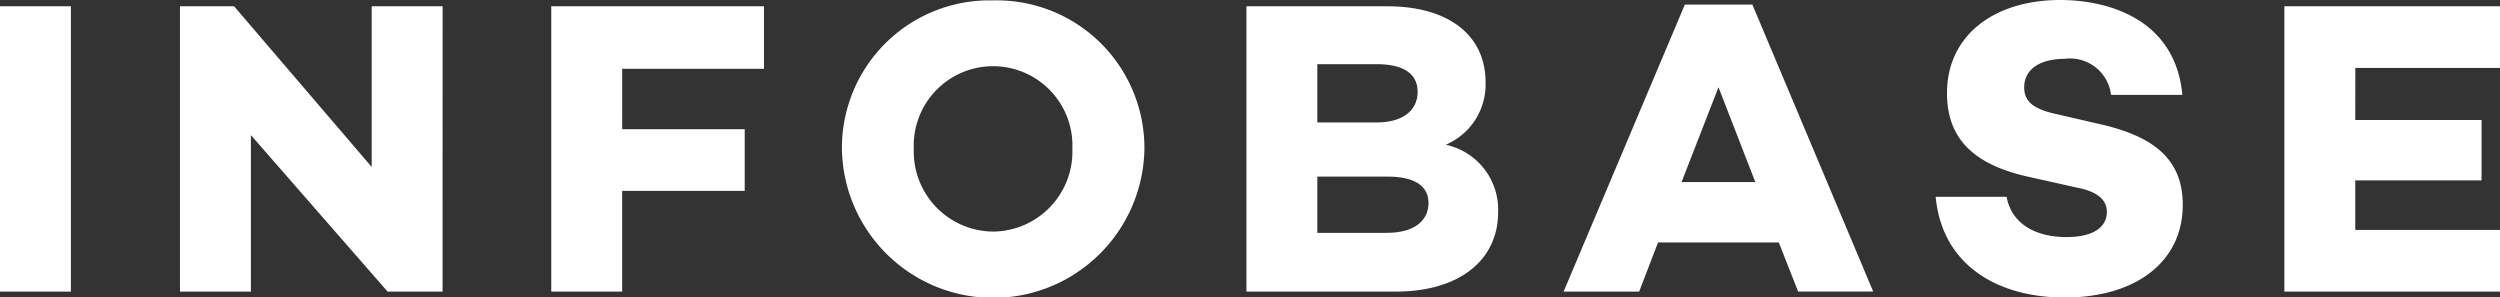 <svg xmlns="http://www.w3.org/2000/svg" width="138.982" height="16.536" viewBox="0 0 138.982 16.536"><rect x="0" y="0" width="138.982" height="16.536" fill="#333333" stroke="none"/><path fill="#fff" d="M3.942.35H0v15.86h3.942zm20.664 0h-3.942v8.933L13.014.35h-3.008v15.86h3.942v-8.7l7.6 8.7h3.055zm9.982 3.475h7.883V.35H30.646v15.86h3.942v-5.6H41.4V7.183h-6.81zM55.205.023a8.2 8.2 0 0 0-8.4 8.256 8.409 8.409 0 0 0 16.816 0A8.207 8.207 0 0 0 55.205.023zm0 12.851A4.447 4.447 0 0 1 50.8 8.28a4.412 4.412 0 1 1 8.816 0 4.447 4.447 0 0 1-4.411 4.594zm25.166-4.828a3.637 3.637 0 0 0 2.216-3.475c0-2.589-2.029-4.221-5.458-4.221h-7.836v15.86h8.3c3.568 0 5.691-1.773 5.691-4.408a3.685 3.685 0 0 0-2.913-3.756zm-7.137-4.478h3.289c1.516 0 2.286.536 2.286 1.539 0 1.026-.816 1.7-2.286 1.7h-3.289zm0 9.376V9.819h3.918c1.446 0 2.262.49 2.262 1.469 0 .933-.723 1.656-2.332 1.656zm25.655.536l1.073 2.729h4.175L97.42.257h-3.755l-6.74 15.953h4.2l1.05-2.729zm-1.306-3.359h-4.1l2.052-5.271zM114.539 0c-3.732 0-6.3 2.006-6.3 5.178 0 2.519 1.469 3.988 4.595 4.665l2.612.583c1.353.257 1.679.816 1.679 1.353 0 .863-.77 1.4-2.239 1.4-1.866 0-3.079-.84-3.335-2.239h-3.942c.373 3.918 3.592 5.6 7.16 5.6 3.965 0 6.577-1.982 6.577-5.154 0-2.729-1.889-3.895-4.781-4.525l-2.216-.513c-1.189-.257-1.819-.63-1.819-1.493 0-1.026.91-1.586 2.262-1.586a2.292 2.292 0 0 1 2.566 2.006h3.965C120.93 1 117.1 0 114.539 0zm16.4 3.778h8.046V.35h-11.991v15.86h11.988v-3.429h-8.046v-2.752h7.02V6.67h-7.02z"/></svg>